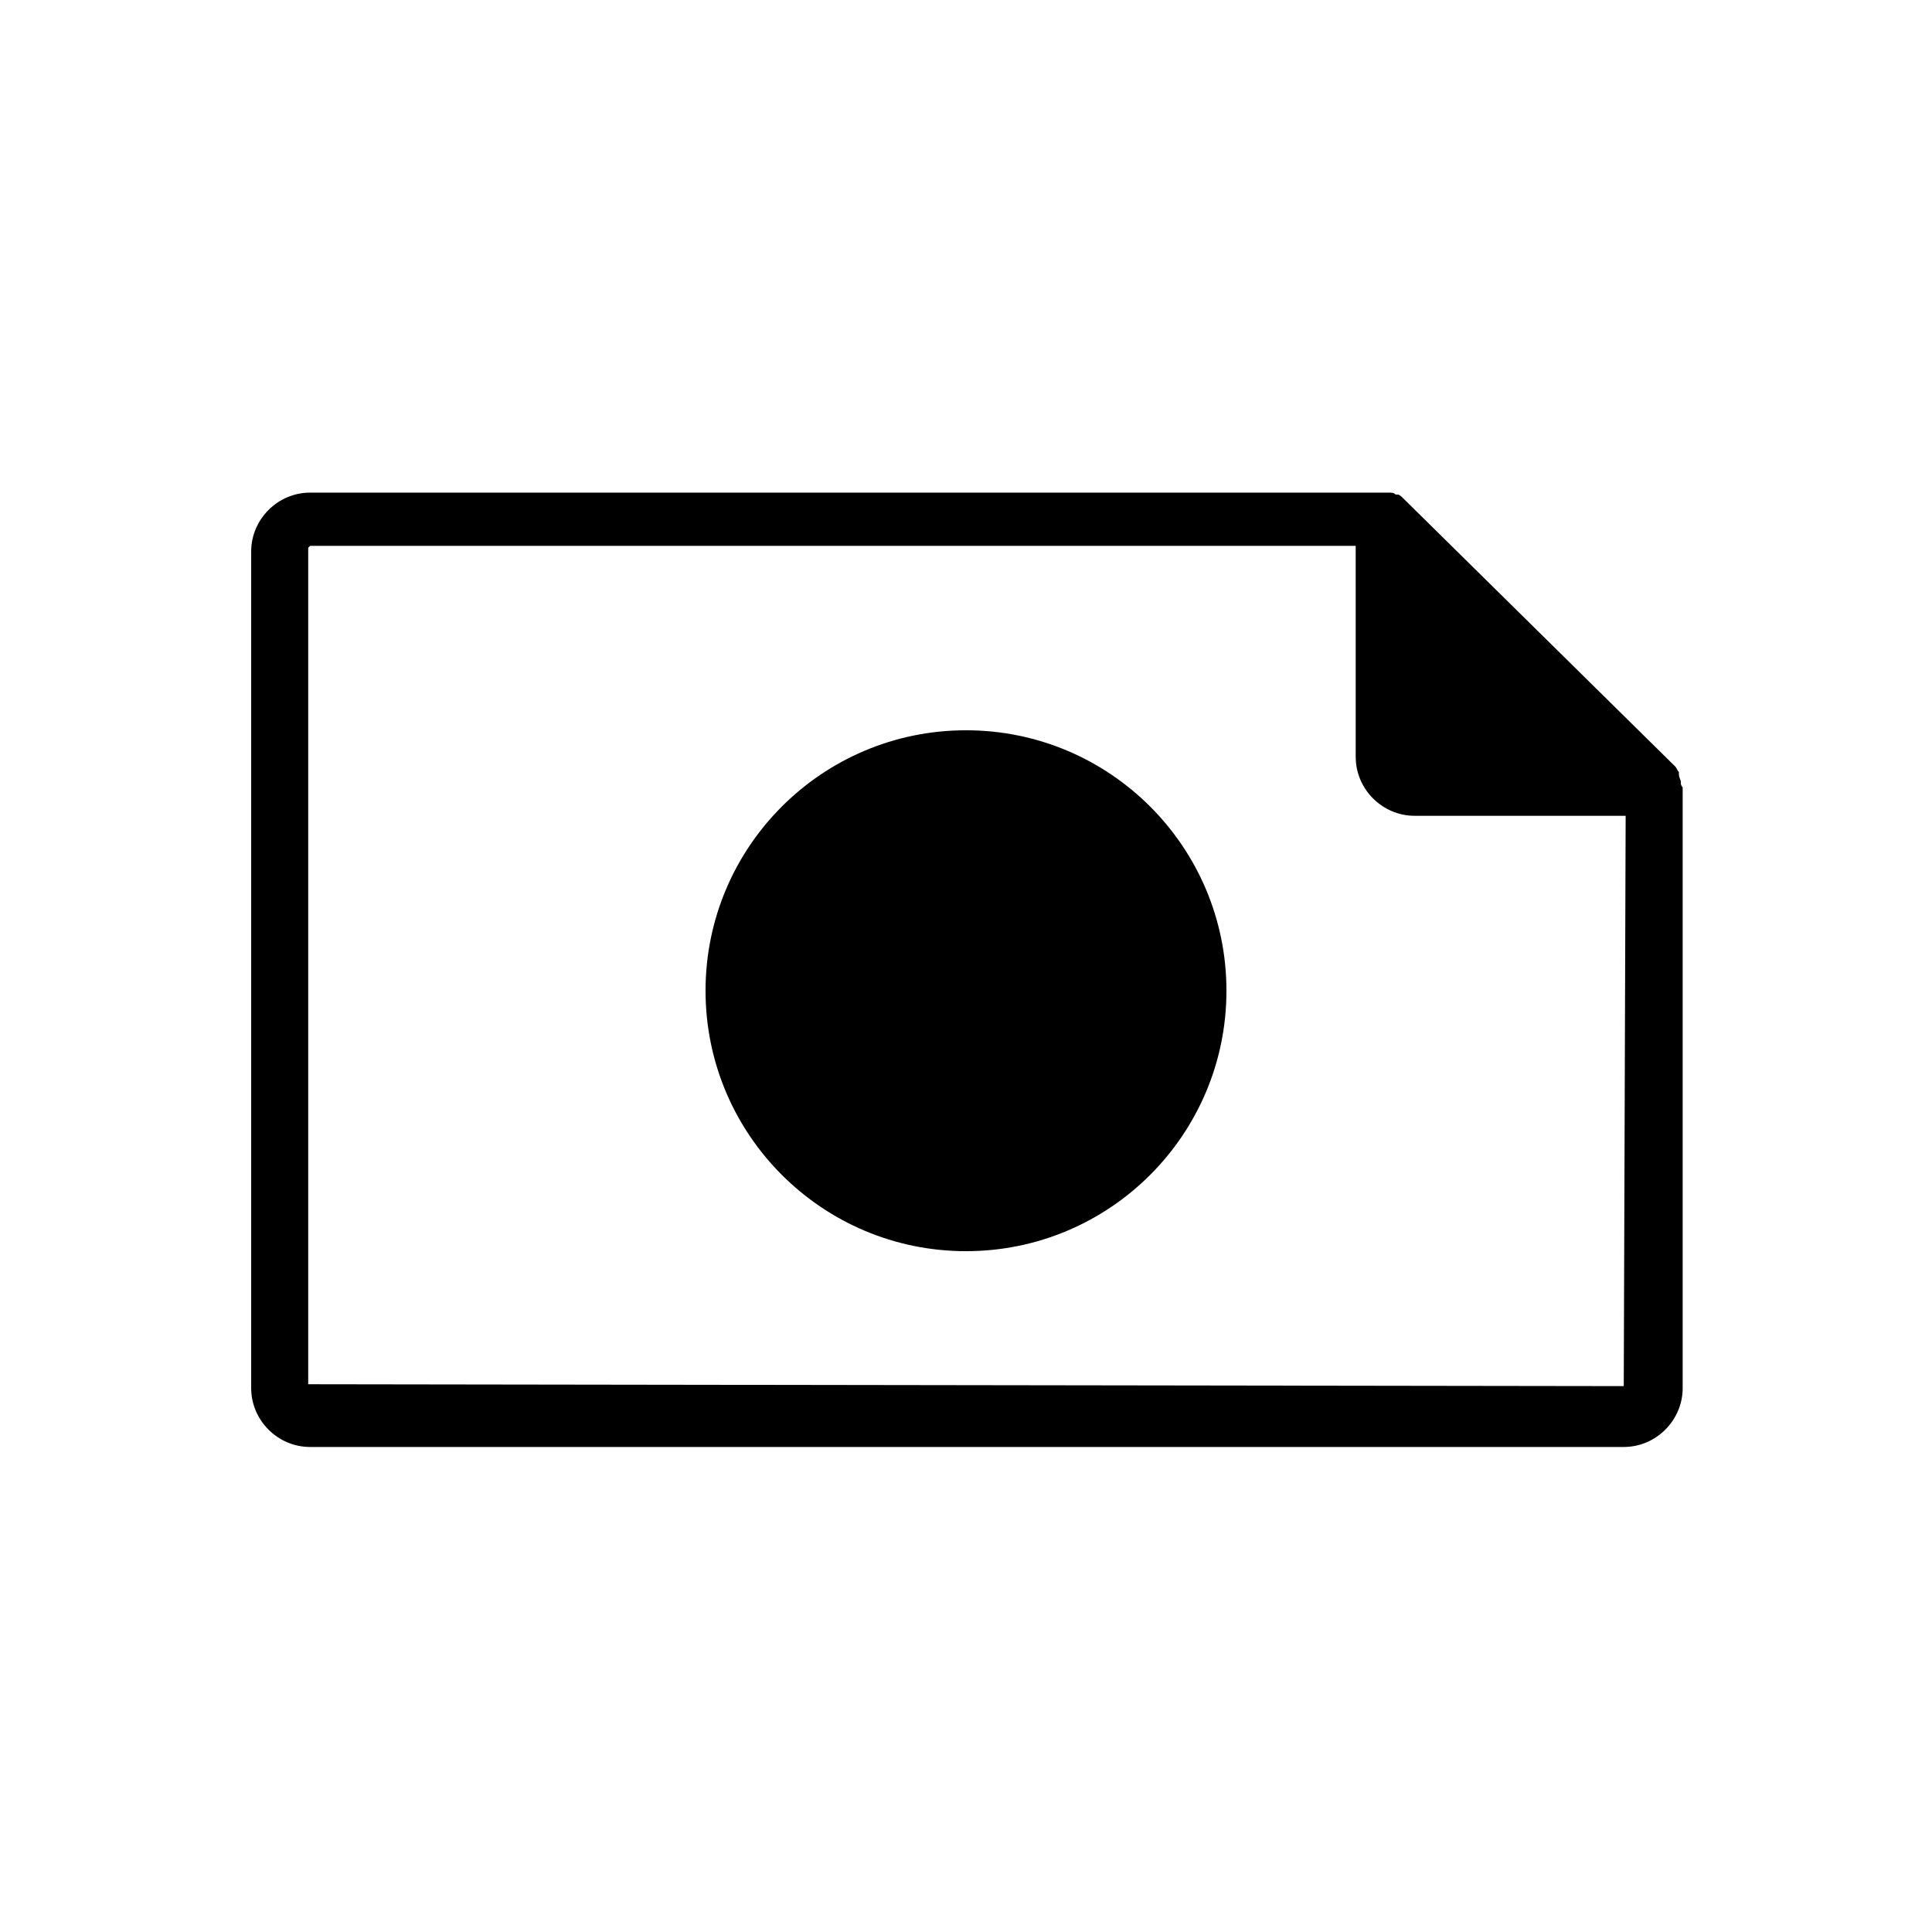 <?xml version="1.0" encoding="UTF-8"?>
<!-- Uploaded to: ICON Repo, www.svgrepo.com, Generator: ICON Repo Mixer Tools -->
<svg fill="#000000" width="800px" height="800px" version="1.1" viewBox="144 144 512 512" xmlns="http://www.w3.org/2000/svg">
 <g>
  <path d="m589.43 351.13c0-0.504-0.504-1.008-0.504-2.016v-0.504c-0.504-0.504-0.504-1.008-1.008-1.512l-72.043-71.035c-0.504-0.504-1.008-1.008-1.512-1.008h-0.504c-0.504-0.504-1.008-0.504-2.016-0.504h-1.512-284.15c-8.566 0-15.617 7.055-15.617 15.617v221.68c0 8.566 7.055 15.617 15.617 15.617h348.13c8.566 0 15.617-7.055 15.617-15.617v-159.2c-0.504-0.504-0.504-1.008-0.504-1.512zm-363.75 159.71v-221.68l0.504-0.504h277.09l0.004 55.922c0 8.566 7.055 15.617 15.617 15.617h55.922l-0.504 151.14z"/>
  <path d="m469.02 406.55c0 38.121-30.902 69.023-69.02 69.023-38.121 0-69.023-30.902-69.023-69.023 0-38.117 30.902-69.02 69.023-69.02 38.117 0 69.02 30.902 69.02 69.02"/>
 </g>
</svg>